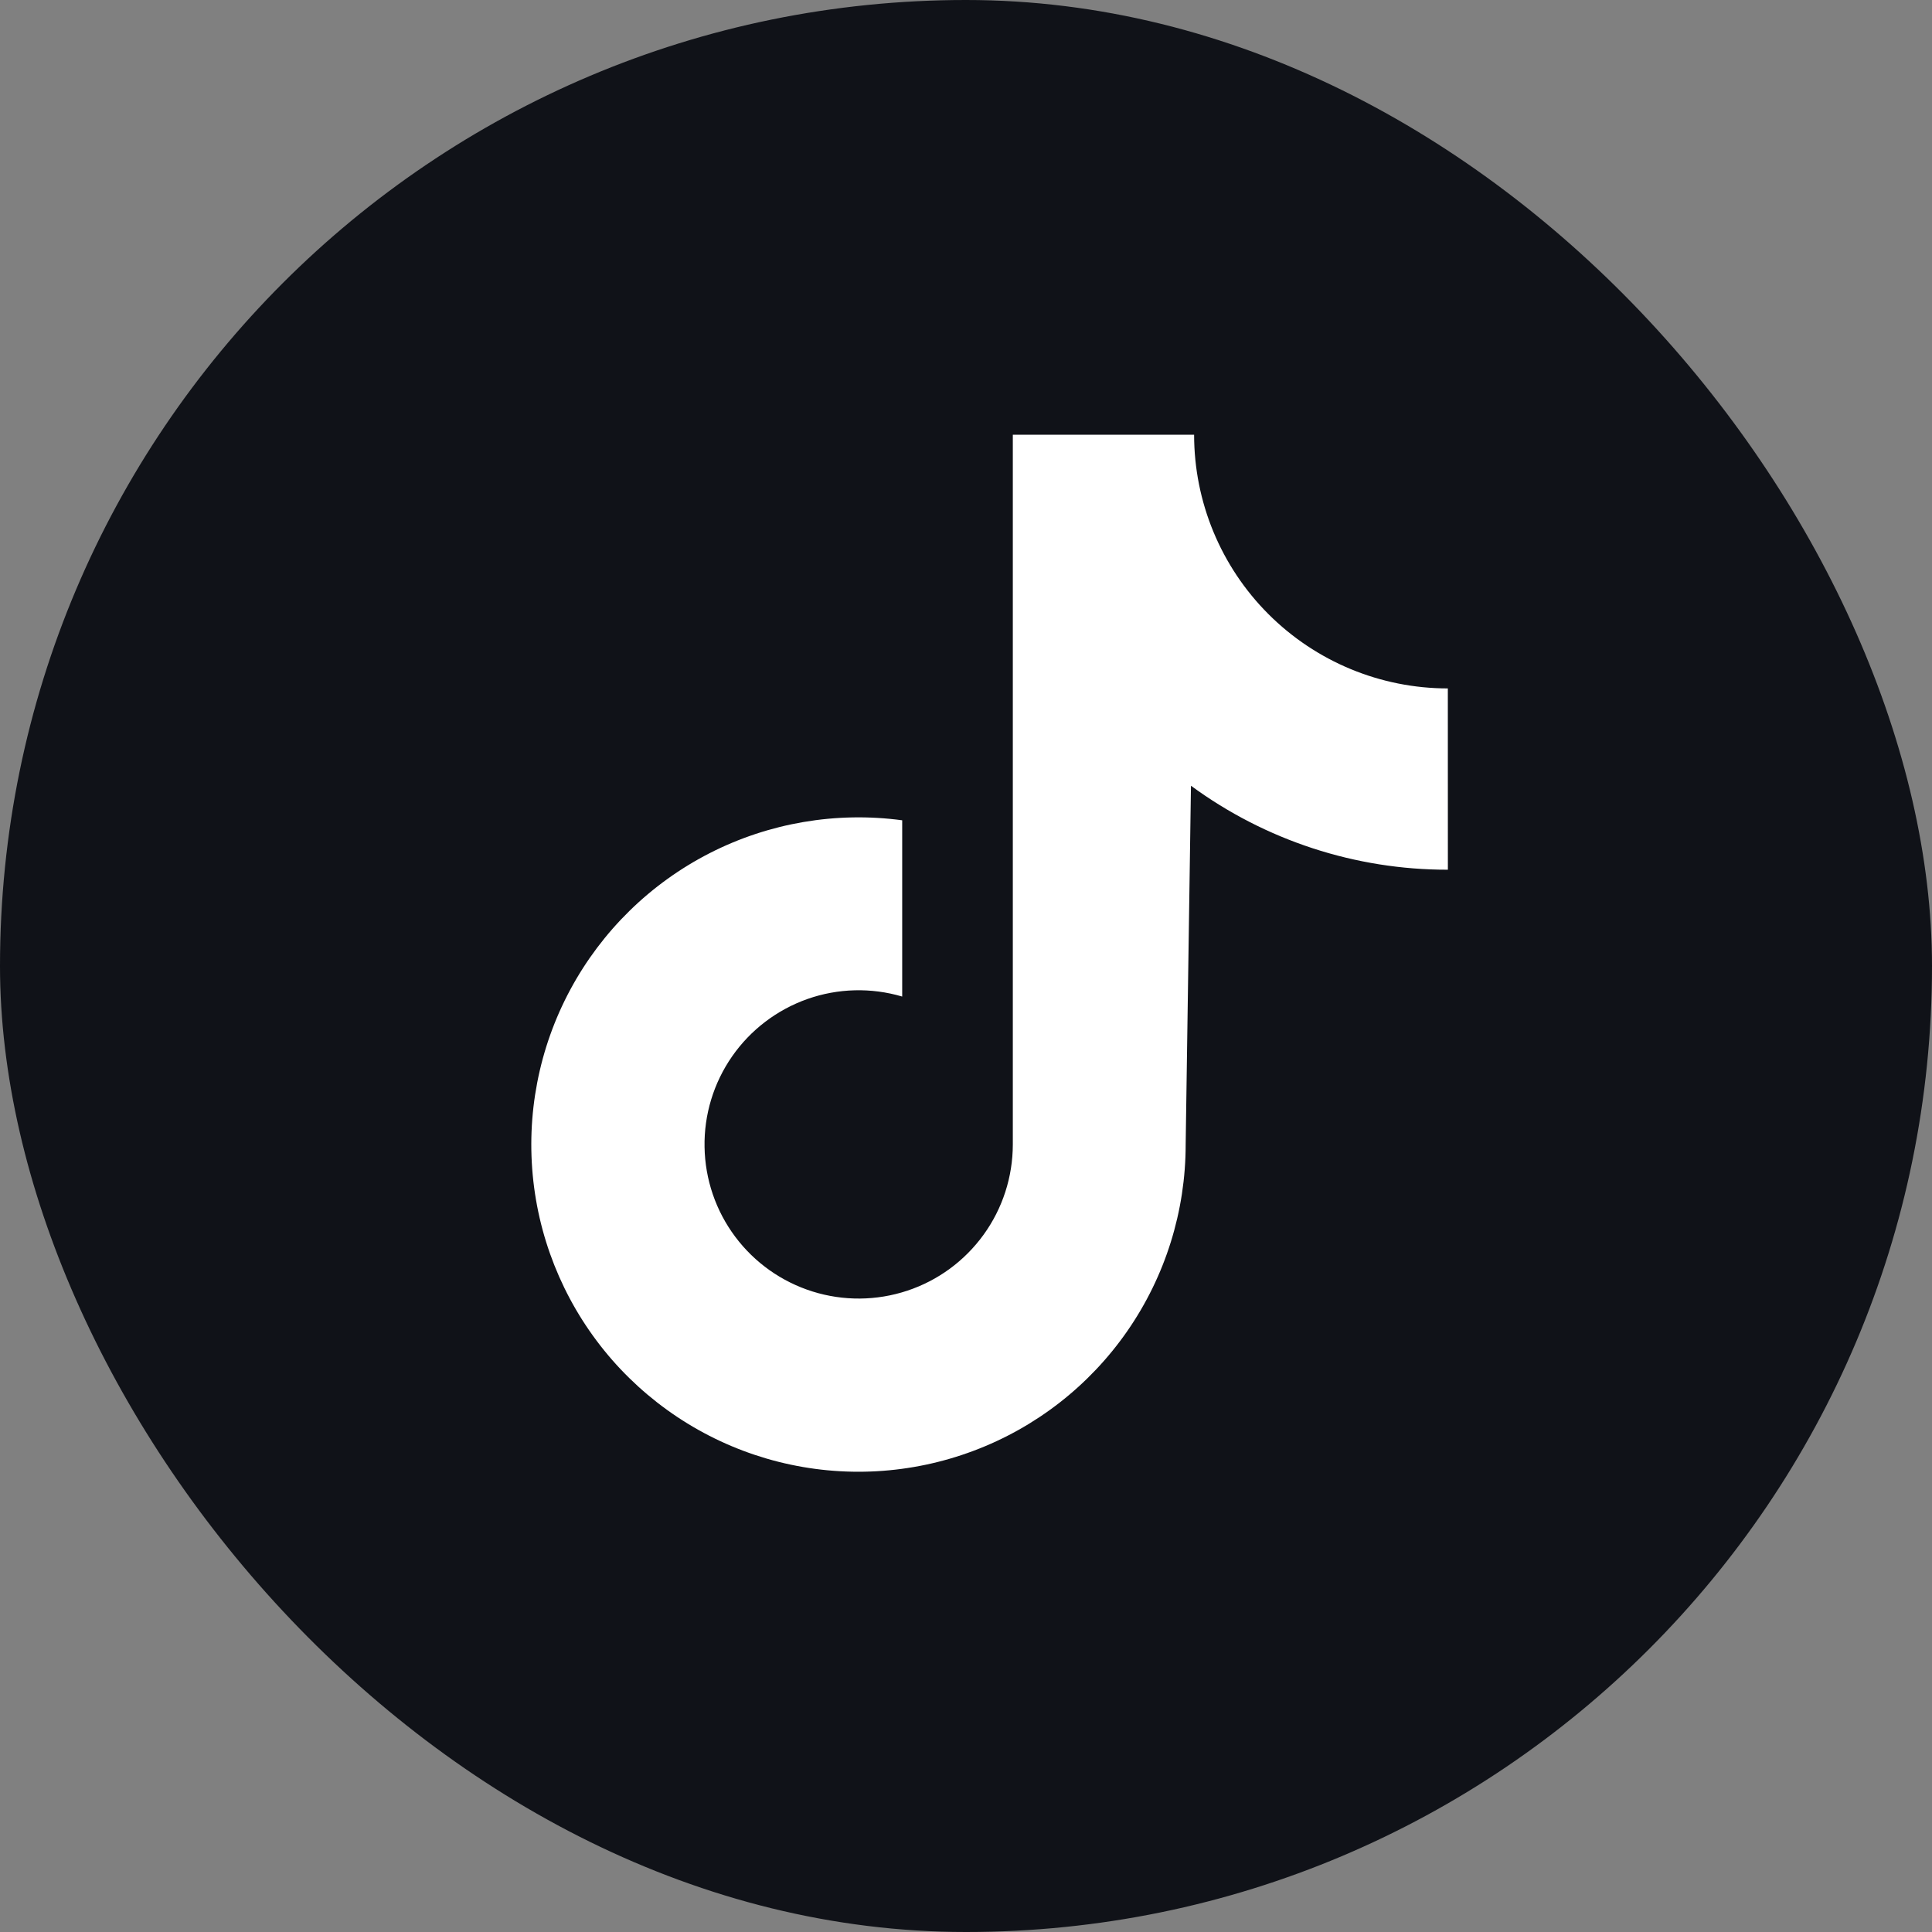 <svg width="43" height="43" viewBox="0 0 43 43" fill="none" xmlns="http://www.w3.org/2000/svg">
<rect x="0" y="0" width="43" height="43" fill="#808080" stroke="none"/>
<g clip-path="url(#clip0_111_1227)">
<rect width="43" height="43" rx="21.5" fill="#101218"/>
<path d="M32.224 15.322C30.727 15.322 29.29 14.727 28.231 13.668C27.172 12.609 26.577 11.173 26.577 9.675H22.542V25.474C22.541 26.195 22.314 26.897 21.892 27.48C21.47 28.064 20.875 28.501 20.192 28.727C19.508 28.954 18.77 28.96 18.083 28.744C17.396 28.528 16.794 28.102 16.363 27.525C15.931 26.948 15.693 26.25 15.681 25.529C15.668 24.809 15.883 24.103 16.294 23.512C16.706 22.92 17.293 22.474 17.972 22.234C18.652 21.995 19.389 21.976 20.08 22.18V18.257C18.612 18.059 17.118 18.314 15.798 18.987C14.478 19.661 13.395 20.721 12.693 22.026C11.991 23.331 11.705 24.82 11.871 26.292C12.037 27.764 12.649 29.151 13.624 30.267C14.6 31.382 15.892 32.174 17.329 32.536C18.766 32.898 20.279 32.812 21.666 32.291C23.054 31.771 24.249 30.839 25.093 29.621C25.937 28.403 26.389 26.956 26.389 25.474L26.507 17.488C28.165 18.705 30.168 19.36 32.225 19.357L32.224 15.322Z" fill="white"/>
</g>
<defs>
<clipPath id="clip0_111_1227">
<rect width="43" height="43" fill="white"/>
</clipPath>
</defs>
</svg>
